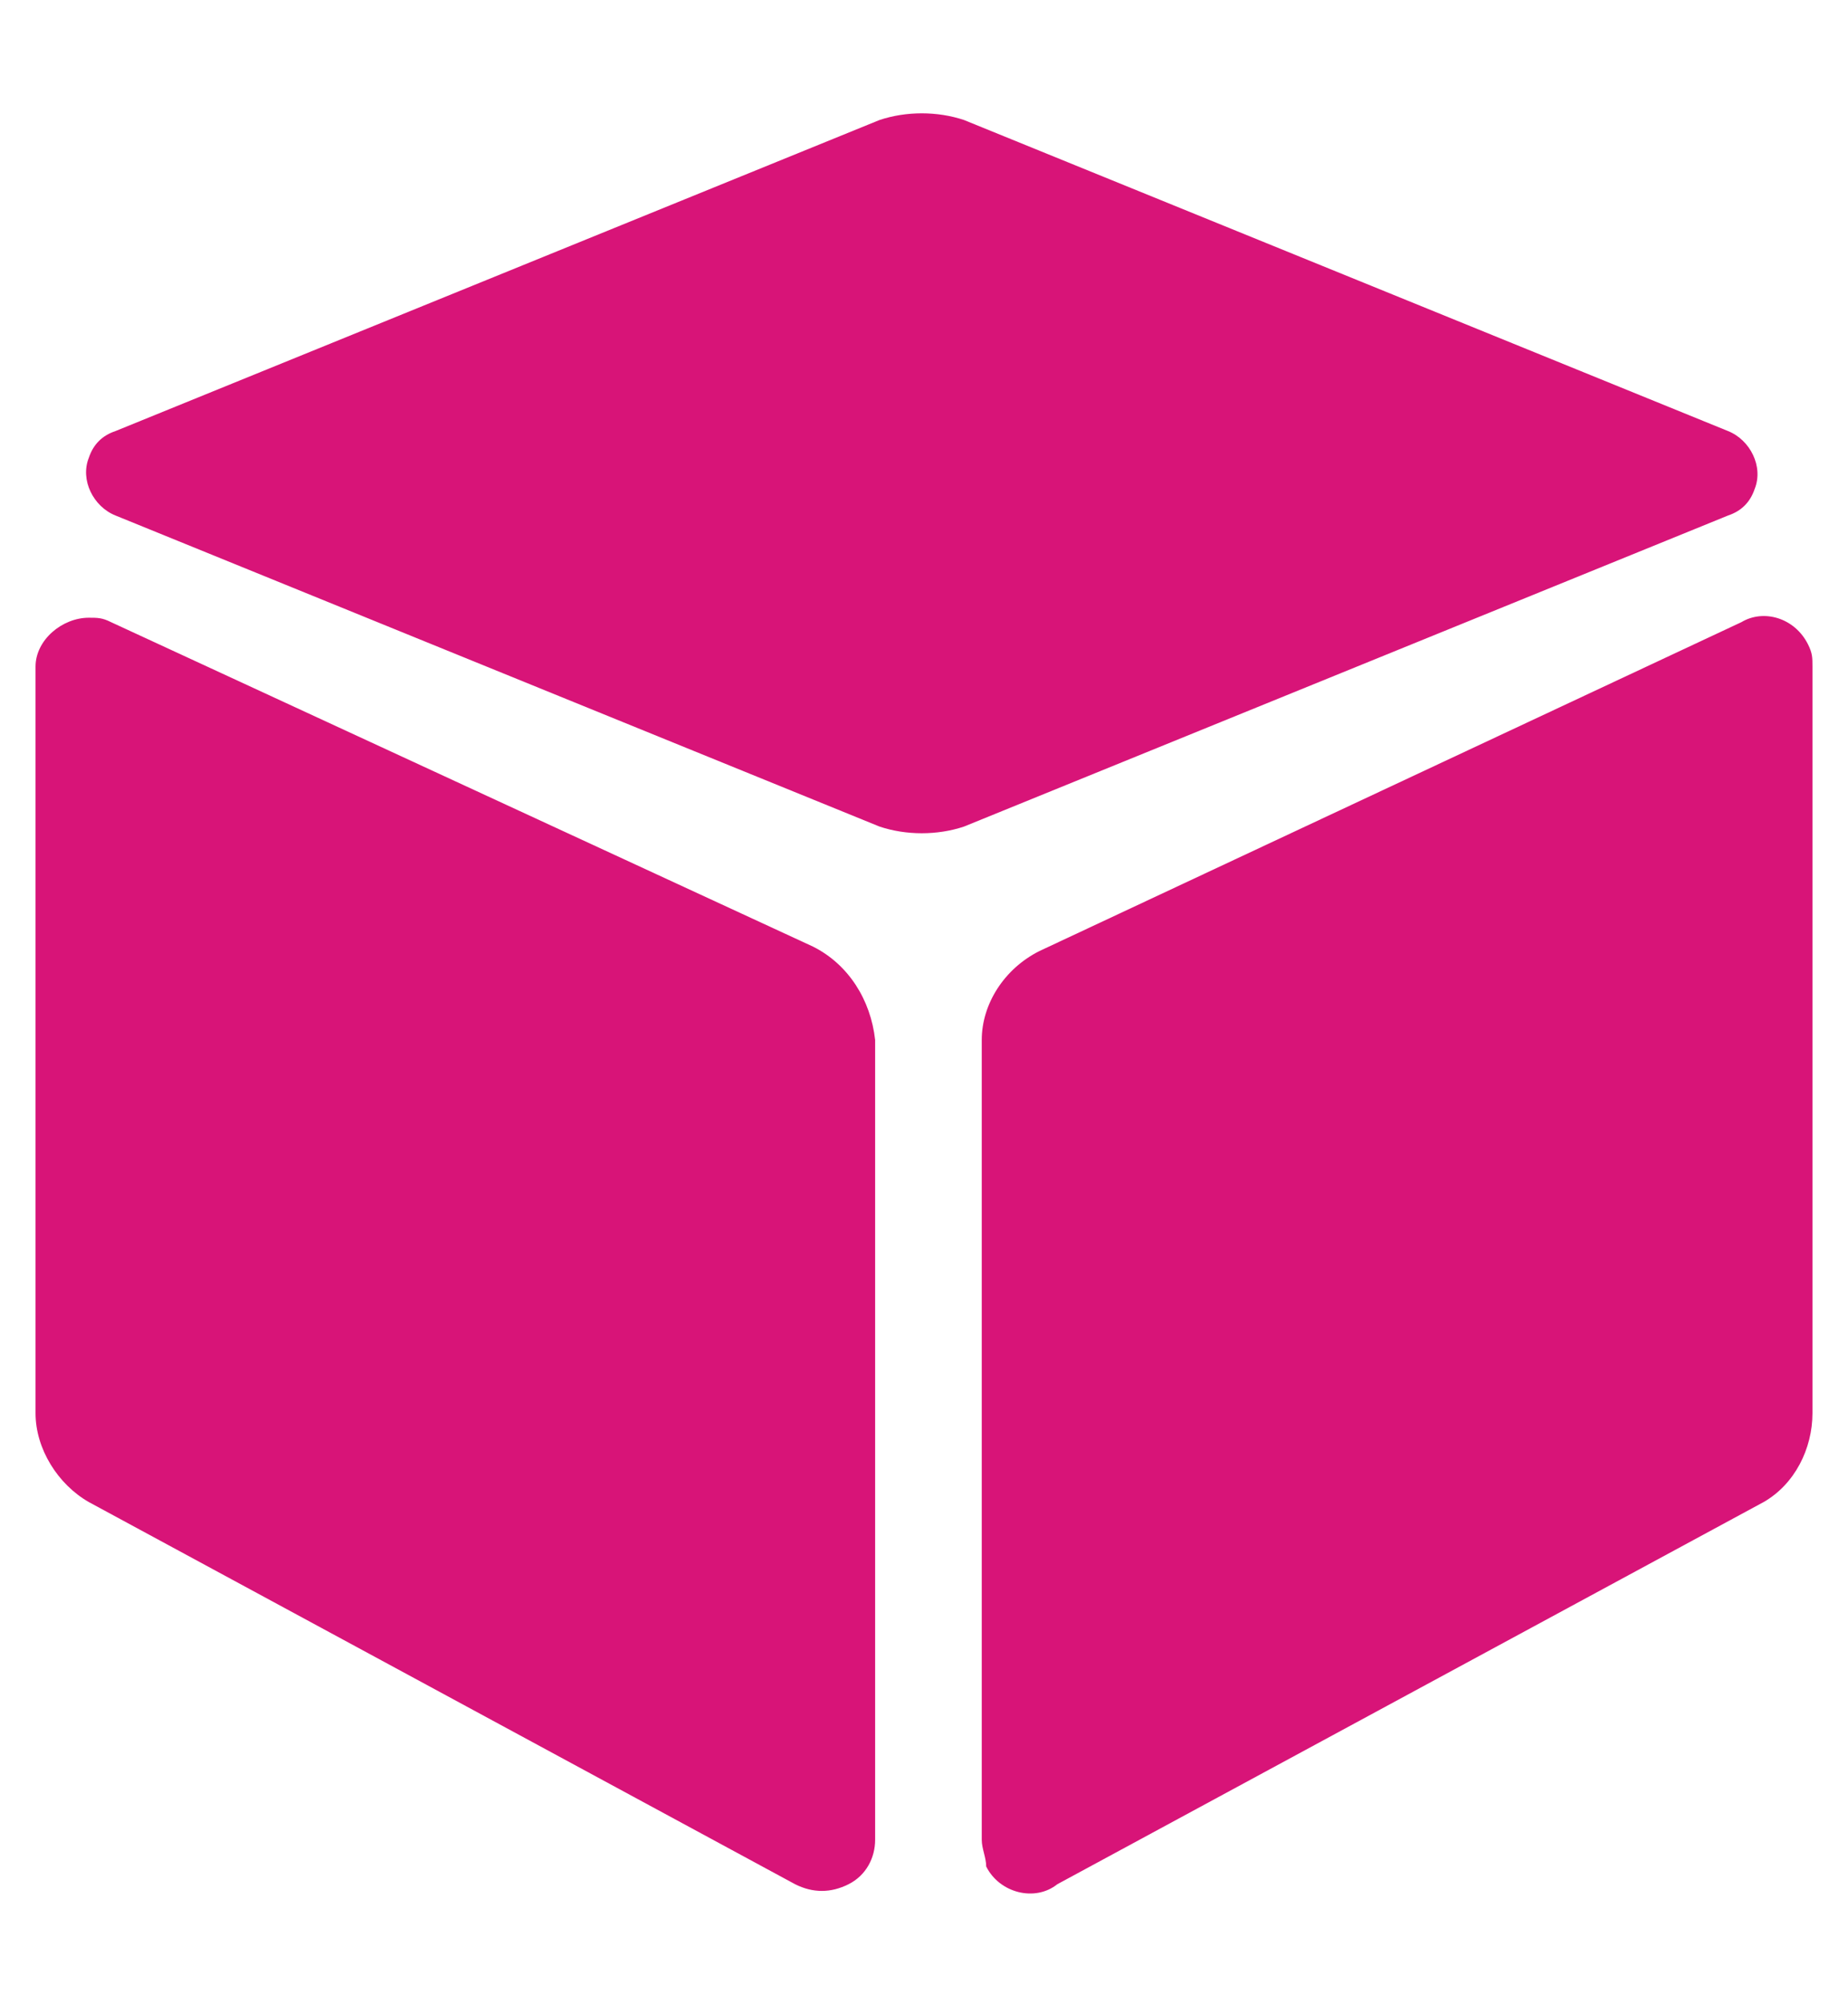<?xml version="1.0" encoding="utf-8"?>
<!-- Generator: Adobe Illustrator 26.0.0, SVG Export Plug-In . SVG Version: 6.00 Build 0)  -->
<svg version="1.1" id="图层_1" xmlns="http://www.w3.org/2000/svg" xmlns:xlink="http://www.w3.org/1999/xlink" x="0px" y="0px"
	 viewBox="0 0 41.6 45.1" style="enable-background:new 0 0 41.6 45.1;" xml:space="preserve">
<style type="text/css">
	.st0{fill:#D81478;}
</style>
<g>
	<g>
		<path class="st0" d="M18.3,21.3L2.5,14c-0.2-0.1-0.3-0.1-0.5-0.1c-0.6,0-1.2,0.5-1.2,1.1c0,0,0,0,0,0v16.8c0,0.8,0.5,1.6,1.2,2
			l15.9,8.6c0.4,0.2,0.8,0.2,1.2,0c0.4-0.2,0.6-0.6,0.6-1v-18C19.6,22.5,19.1,21.7,18.3,21.3z M39.5,11c0.2-0.5-0.1-1.1-0.6-1.3
			c0,0,0,0,0,0l-17.2-7c-0.6-0.2-1.3-0.2-1.9,0l-17.2,7c-0.3,0.1-0.5,0.3-0.6,0.6c-0.2,0.5,0.1,1.1,0.6,1.3c0,0,0,0,0,0l17.2,7
			c0.6,0.2,1.3,0.2,1.9,0l17.2-7C39.2,11.5,39.4,11.3,39.5,11z M40.7,14.5c-0.3-0.6-1-0.8-1.5-0.5l-15.8,7.4c-0.8,0.4-1.3,1.2-1.3,2
			v18c0,0.2,0.1,0.4,0.1,0.6c0.3,0.6,1.1,0.8,1.6,0.4c0,0,0,0,0,0l15.9-8.6c0.7-0.4,1.1-1.2,1.1-2V15C40.8,14.8,40.8,14.7,40.7,14.5
			z"/>
	</g>
</g>
</svg>
